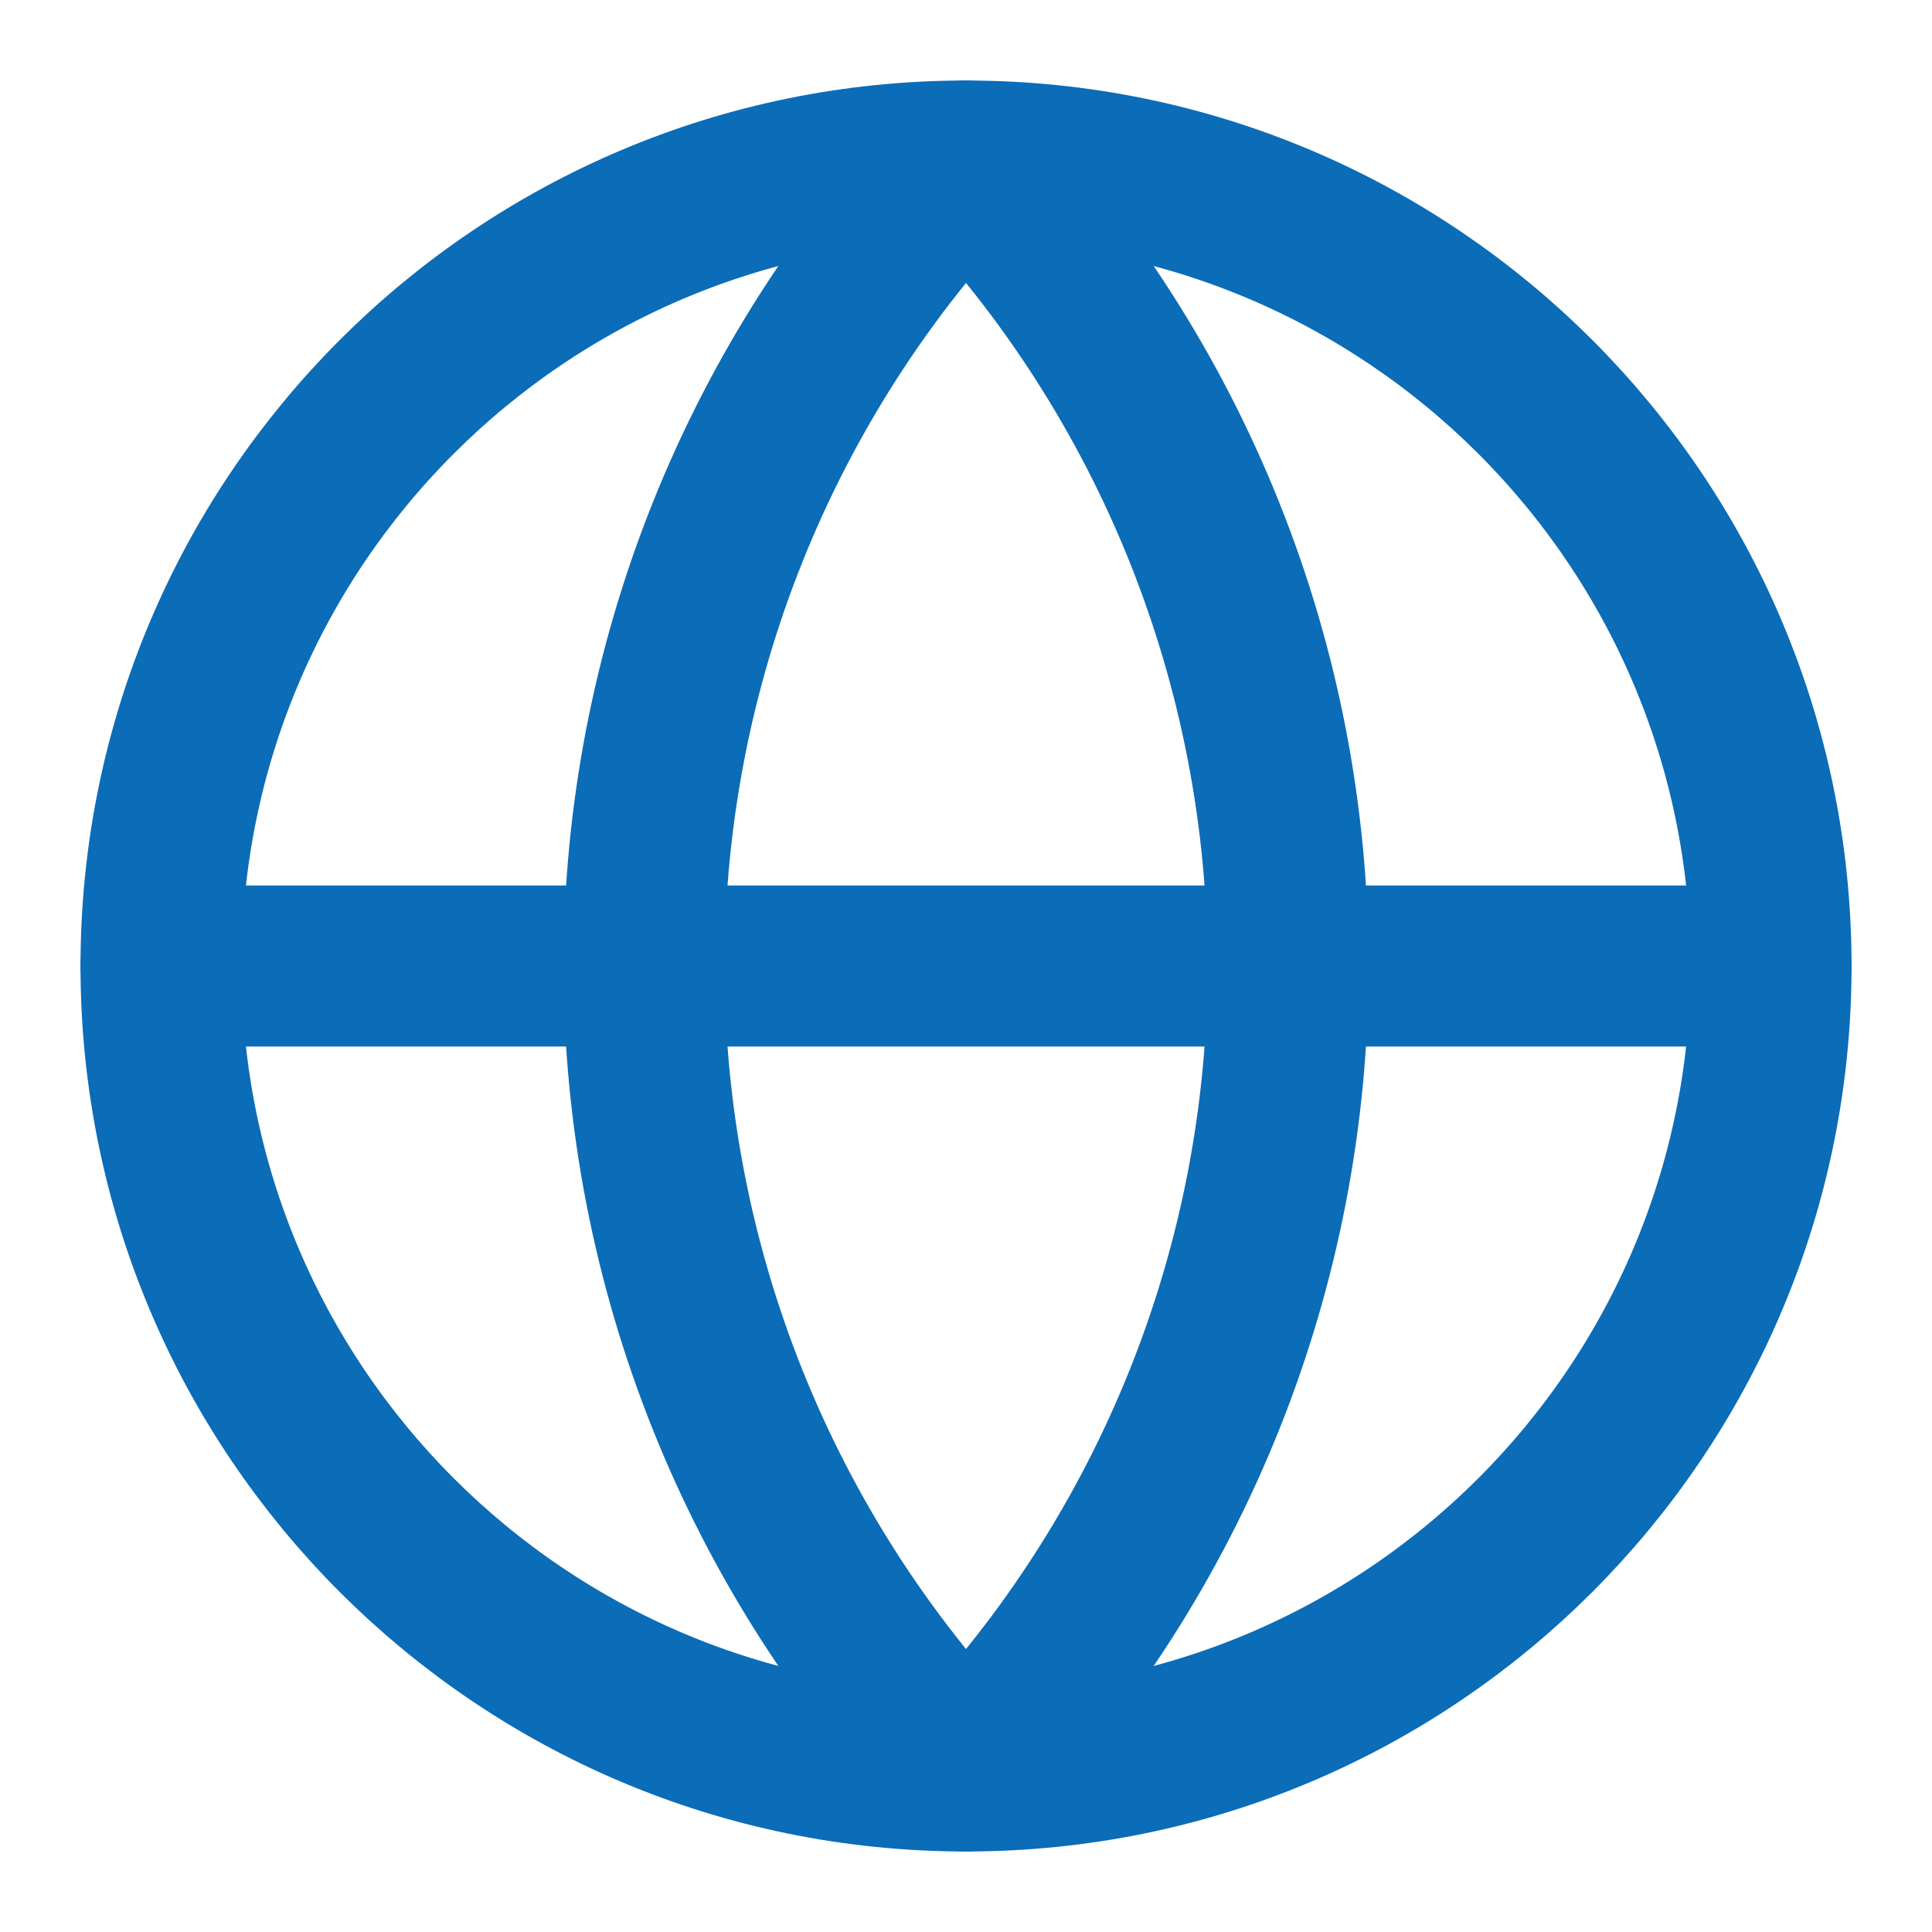 <?xml version="1.0" encoding="UTF-8"?>
<svg xmlns="http://www.w3.org/2000/svg" width="32" height="32" viewBox="0 0 32 32" fill="none">
  <path d="M16 29.333C23.364 29.333 29.334 23.364 29.334 16C29.334 8.636 23.364 2.667 16 2.667C8.637 2.667 2.667 8.636 2.667 16C2.667 23.364 8.637 29.333 16 29.333Z" stroke="#0B6CB8" stroke-width="2.667" stroke-linecap="round" stroke-linejoin="round"></path>
  <path d="M16 2.667C12.577 6.261 10.667 11.036 10.667 16C10.667 20.964 12.577 25.738 16 29.333C19.424 25.738 21.334 20.964 21.334 16C21.334 11.036 19.424 6.261 16 2.667Z" stroke="#0B6CB8" stroke-width="2.667" stroke-linecap="round" stroke-linejoin="round"></path>
  <path d="M2.667 16H29.334" stroke="#0B6CB8" stroke-width="2.667" stroke-linecap="round" stroke-linejoin="round"></path>
</svg>
